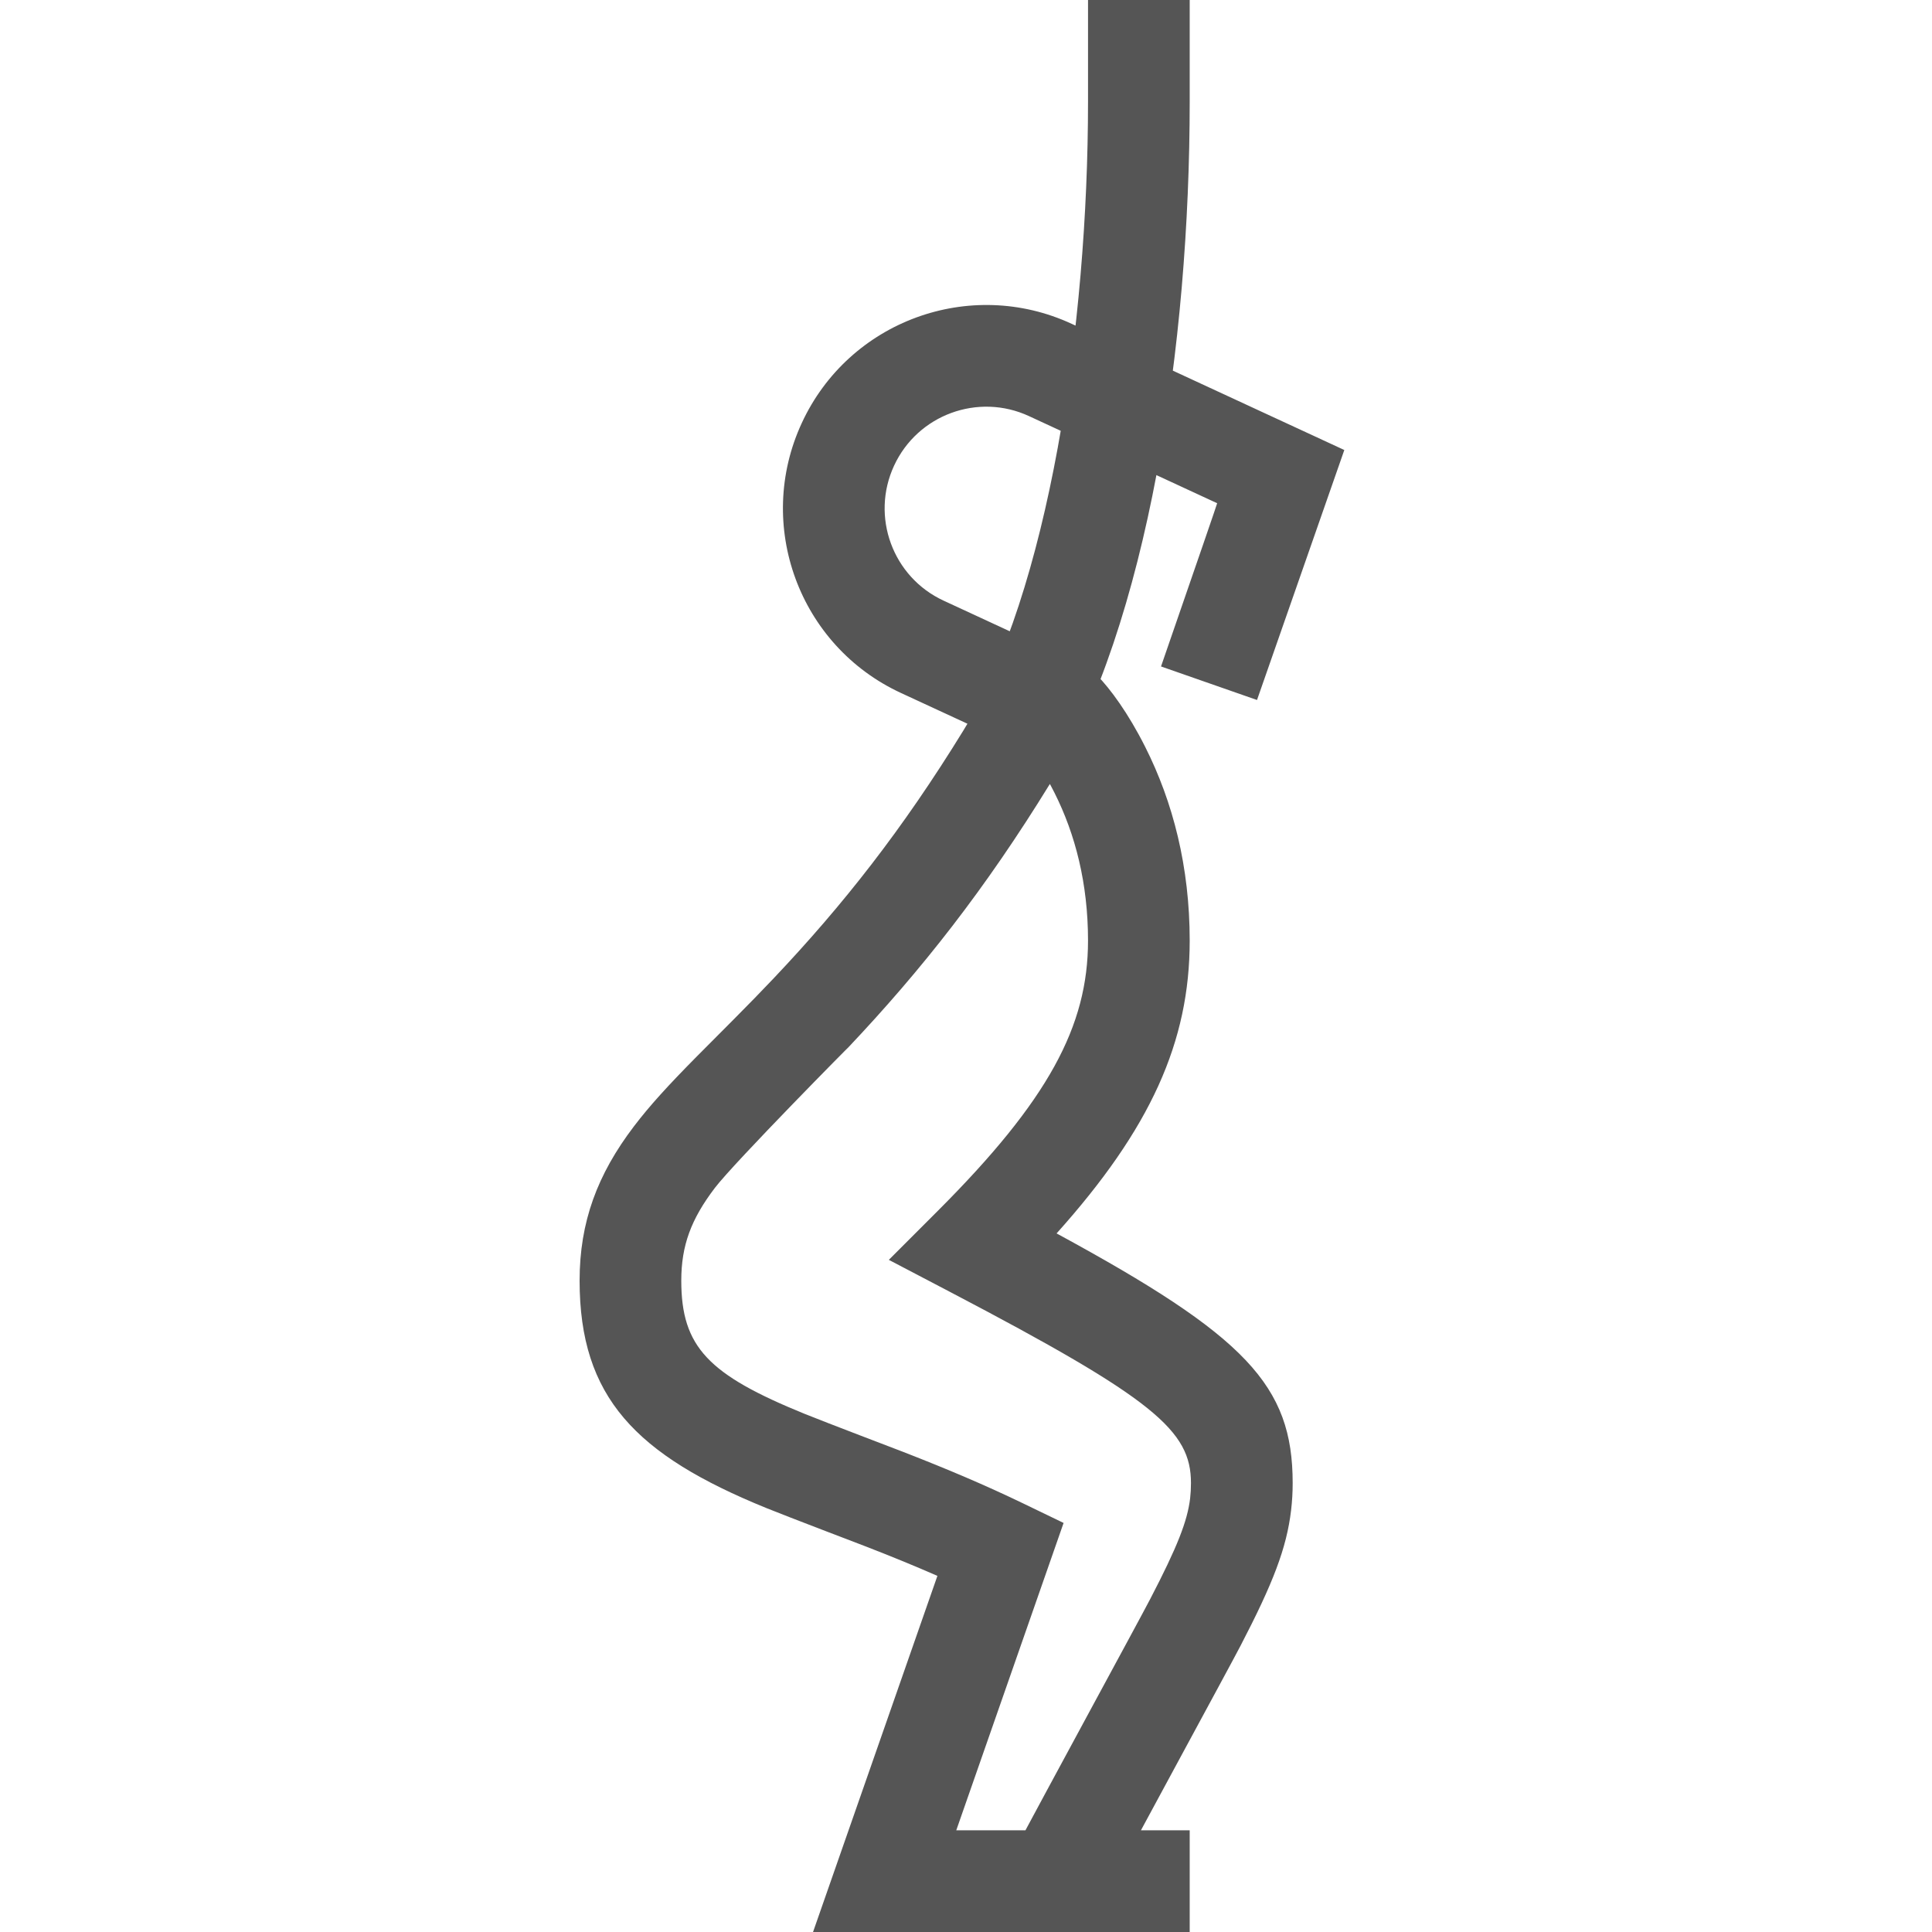 <?xml version="1.0" encoding="UTF-8"?>
<svg width="70px" height="70px" viewBox="0 0 70 70" version="1.1" xmlns="http://www.w3.org/2000/svg" xmlns:xlink="http://www.w3.org/1999/xlink">
    <!-- Generator: Sketch 47.1 (45422) - http://www.bohemiancoding.com/sketch -->
    <title>asana_chair</title>
    <desc>Created with Sketch.</desc>
    <defs></defs>
    <g id="Page-1" stroke="none" stroke-width="1" fill="none" fill-rule="evenodd">
        <g id="asana_chair">
            <rect id="Rectangle" fill="#FFFFFF" x="0" y="0" width="70" height="70"></rect>
            <path d="M38.536,55.179 L37.055,54.464 C35.691,53.807 34.35,53.238 32.717,52.602 C32.581,52.549 29.835,51.504 29.152,51.226 C25.664,49.806 24.684,48.804 24.684,46.399 C24.684,45.126 25.041,44.17 25.901,43.04 C26.603,42.117 31.018,37.651 30.705,37.982 C33.396,35.14 35.702,32.205 38.037,28.407 C41.609,22.597 43.105,12.449 43.105,3.684 L43.105,0 L39.421,0 L39.421,3.684 C39.421,11.794 37.999,21.433 34.899,26.477 C32.704,30.046 30.555,32.782 28.03,35.448 C27.58,35.923 27.129,36.386 26.577,36.941 C26.424,37.096 25.498,38.023 25.245,38.279 C24.196,39.34 23.54,40.059 22.969,40.809 C21.644,42.551 21,44.274 21,46.399 C21,50.628 23.04,52.715 27.762,54.638 C28.492,54.935 31.281,55.997 31.382,56.036 C32.329,56.404 33.167,56.747 33.964,57.097 L29.458,70 L43.105,70 L43.105,66.316 L34.647,66.316 L38.536,55.179 Z M38.203,28.718 C38.962,30.225 39.421,32.012 39.421,34.079 C39.421,37.179 37.985,39.864 33.975,43.875 L32.204,45.647 L34.424,46.81 C41.824,50.685 43.151,51.835 43.151,53.734 C43.151,53.93 43.141,54.11 43.121,54.285 C43.023,55.108 42.663,56.035 41.675,57.934 C41.243,58.766 37.98,64.753 36.632,67.294 L39.886,69.022 C41.219,66.51 44.491,60.504 44.944,59.634 C46.122,57.368 46.616,56.097 46.779,54.717 C46.817,54.395 46.836,54.071 46.836,53.734 C46.836,50.194 45.14,48.411 38.282,44.689 C41.685,40.894 43.105,37.752 43.105,34.079 C43.105,31.412 42.502,29.063 41.492,27.06 C40.871,25.827 40.23,24.963 39.753,24.472 L39.515,24.228 L39.205,24.084 C38.925,23.955 38.925,23.955 37.736,23.405 C36.202,22.695 36.202,22.695 34.189,21.763 C32.343,20.909 31.539,18.718 32.394,16.872 C33.248,15.026 35.439,14.222 37.284,15.077 C38.134,15.47 39.299,16.01 40.7,16.659 C41.784,17.161 42.556,17.518 44.1,18.233 C44.106,18.235 43.428,20.207 42.066,24.147 L45.544,25.362 L48.707,16.305 L47.191,15.603 C46.882,15.461 46.882,15.461 45.647,14.889 C44.104,14.175 43.332,13.817 42.252,13.317 C40.847,12.667 39.682,12.128 38.832,11.734 C35.14,10.024 30.758,11.632 29.051,15.325 C27.341,19.017 28.949,23.398 32.642,25.107 C34.654,26.038 34.654,26.038 36.189,26.748 C36.83,27.045 37.125,27.181 37.305,27.265 C37.542,27.564 37.867,28.051 38.203,28.718 Z" id="Shape" fill="#555555" fill-rule="nonzero"></path>
        </g>
    </g>
</svg>